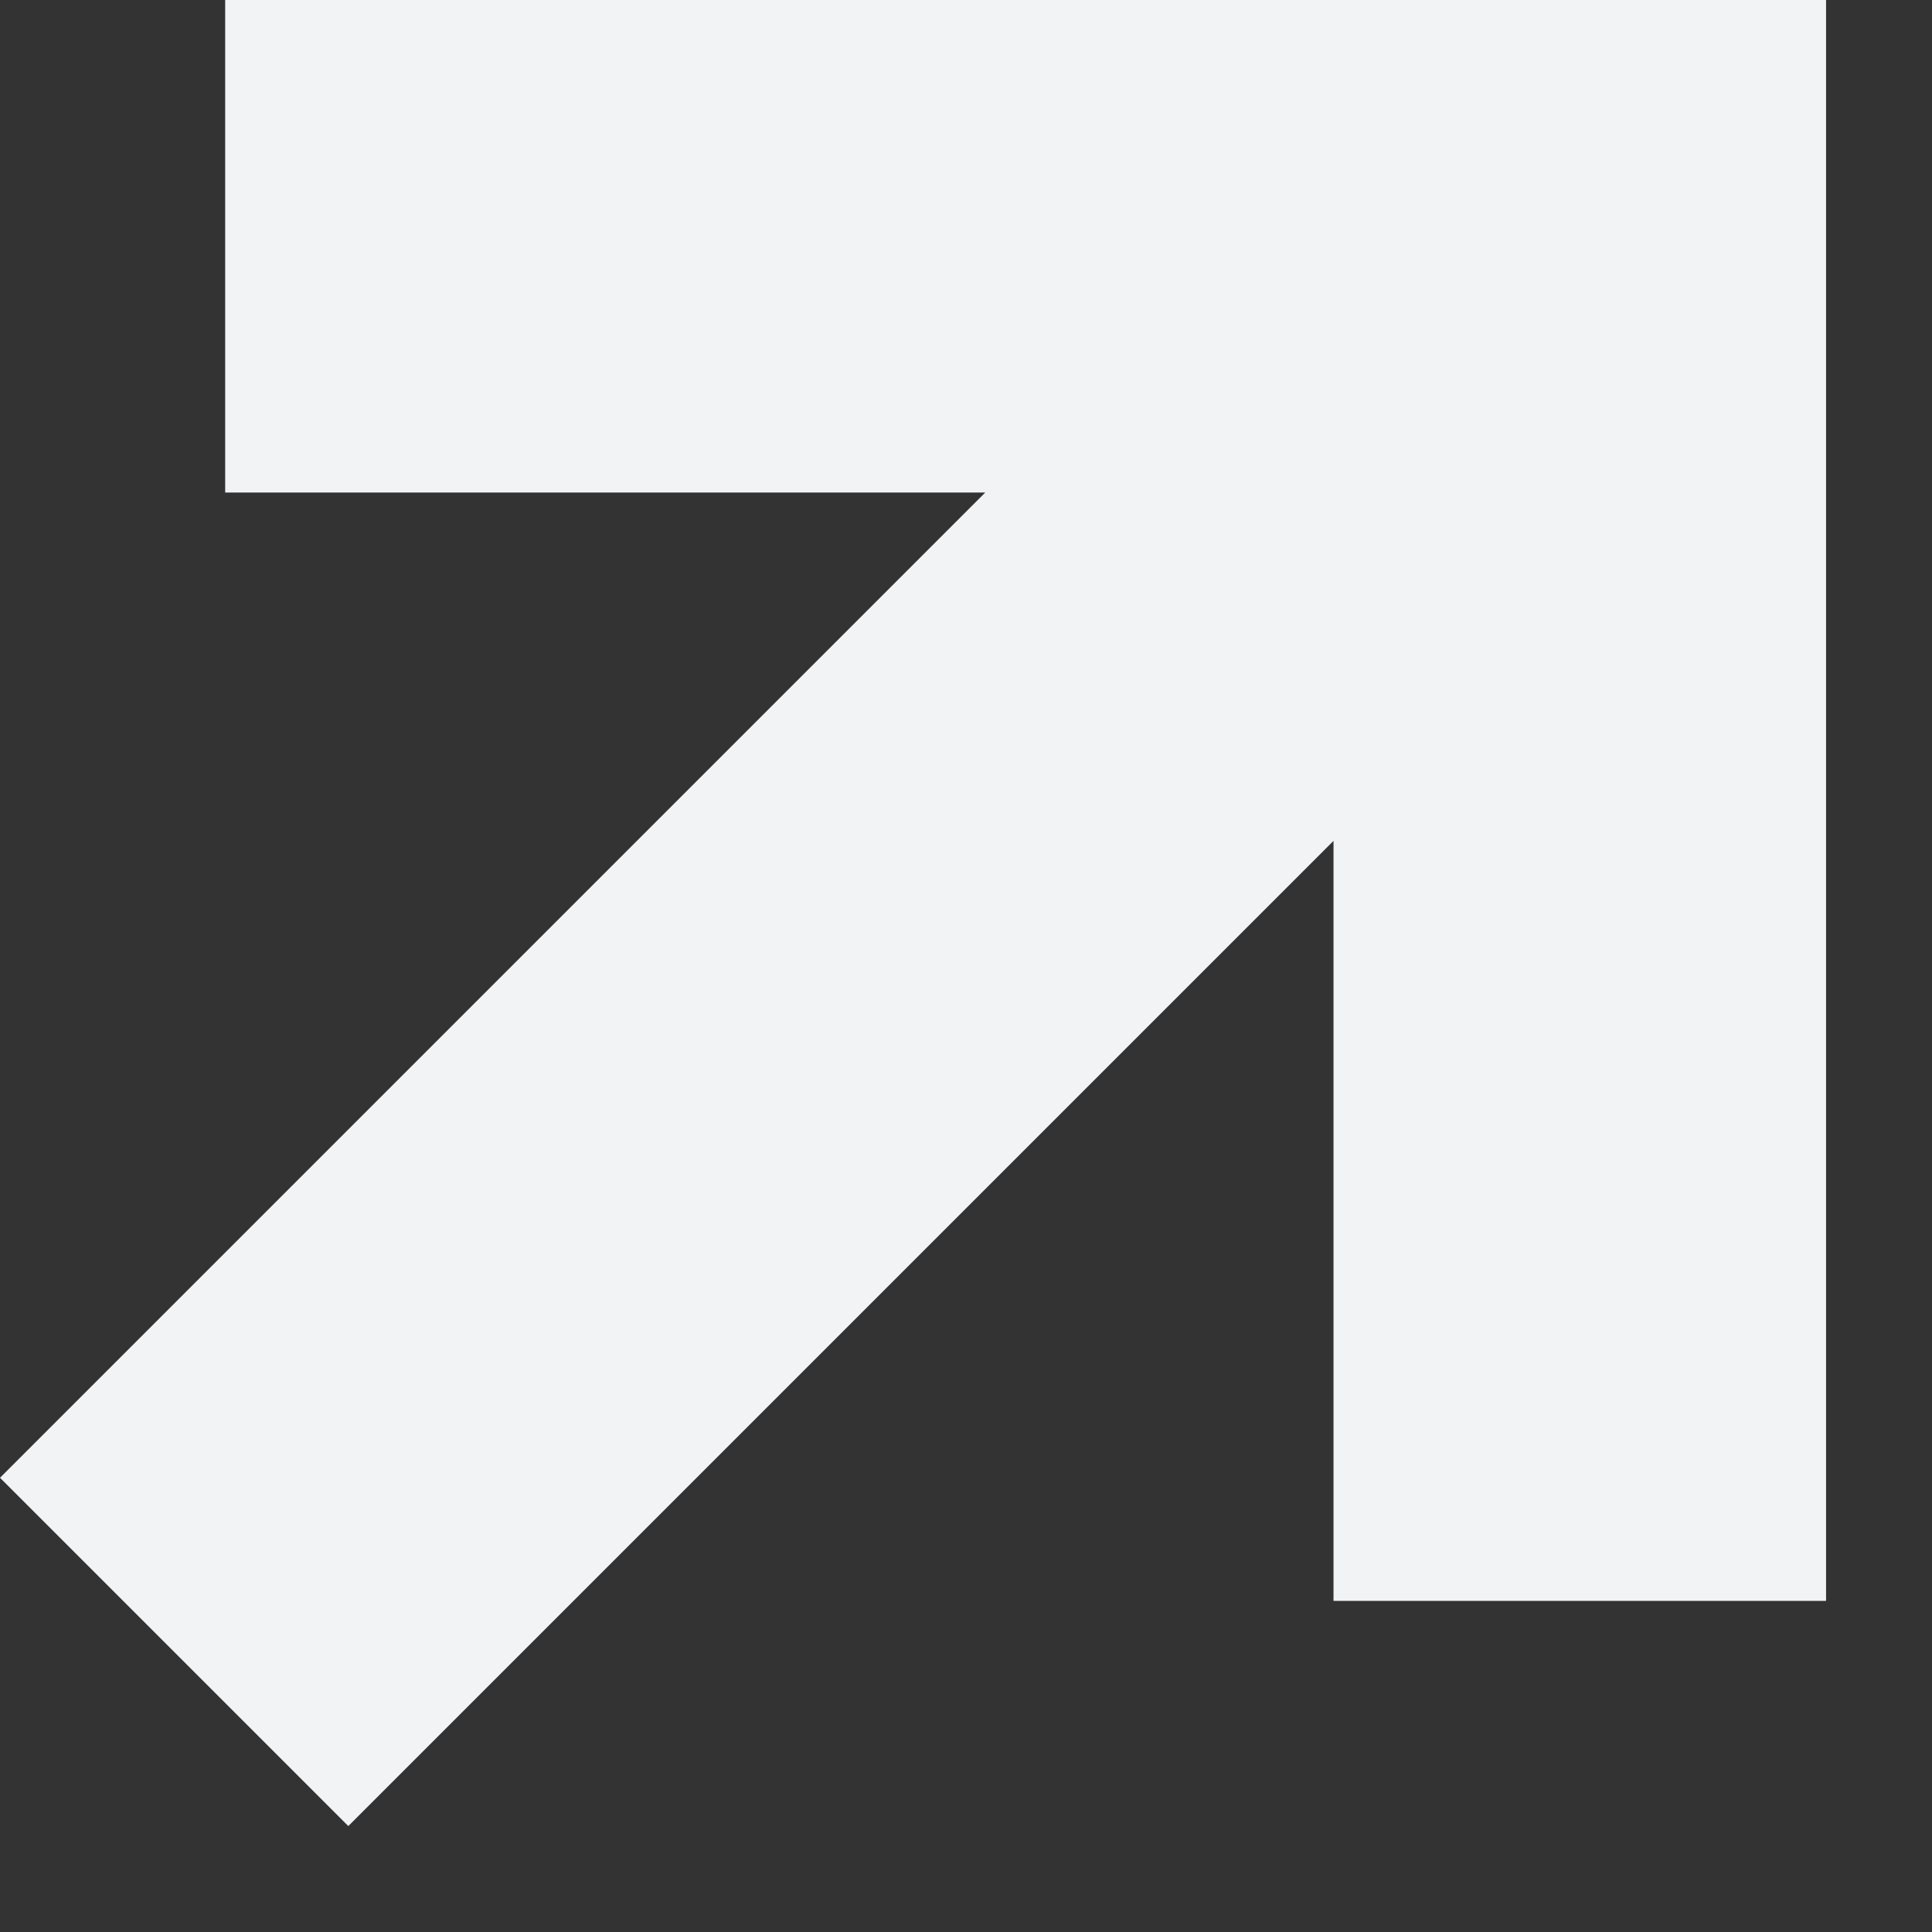 <?xml version="1.0" encoding="UTF-8"?> <svg xmlns="http://www.w3.org/2000/svg" width="18" height="18" viewBox="0 0 18 18" fill="none"><rect x="0" y="0" width="18" height="18" fill="#333333" stroke="none"/><path d="M2.098 0H17.013V14.915H12.424V7.834L3.245 17.013L3.53901e-05 13.768L9.179 4.589H2.098V0Z" fill="#F1F3F5"></path></svg> 